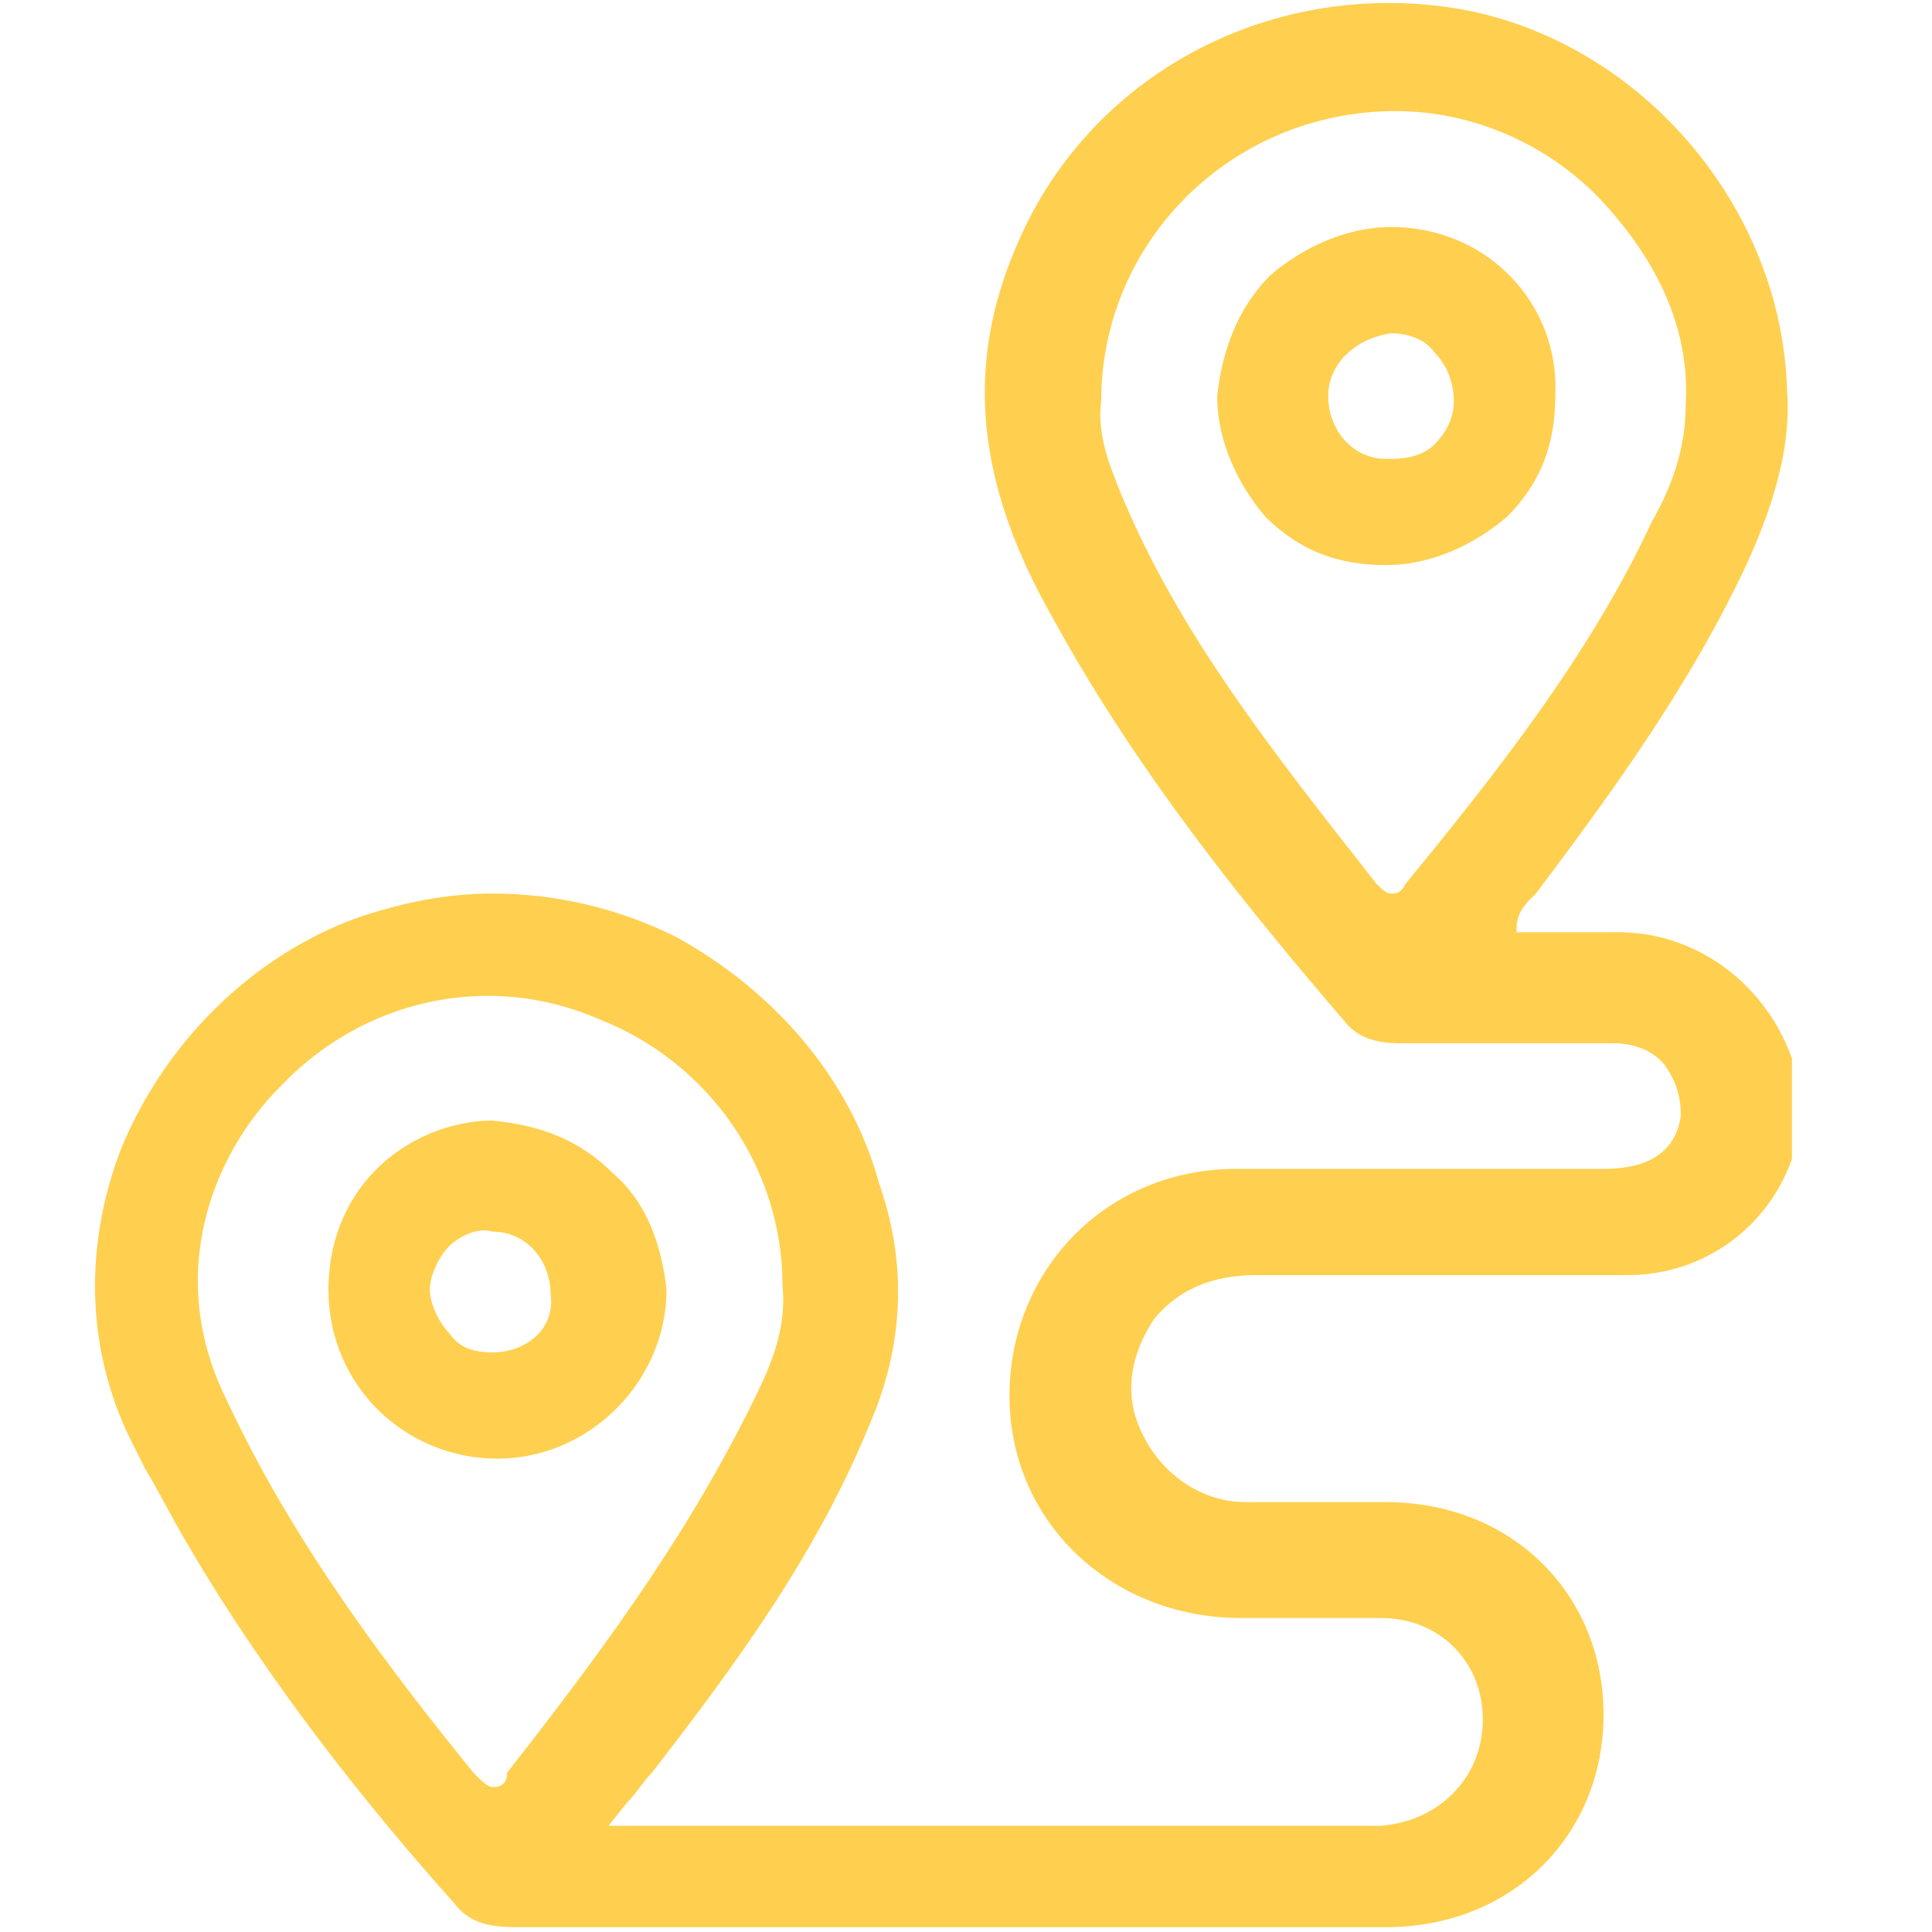 <?xml version="1.0" encoding="utf-8"?>
<!-- Generator: Adobe Illustrator 25.1.0, SVG Export Plug-In . SVG Version: 6.00 Build 0)  -->
<svg version="1.1" id="Layer_1" xmlns="http://www.w3.org/2000/svg" xmlns:xlink="http://www.w3.org/1999/xlink" x="0px" y="0px"
	 width="40px" height="40px" viewBox="0 0 40 40" style="enable-background:new 0 0 40 40;" xml:space="preserve">
<style type="text/css">
	.st0{clip-path:url(#SVGID_2_);}
	.st1{fill:#FFD04F;}
</style>
<g>
	<defs>
		<rect id="SVGID_1_" x="1.9" y="0" width="35.2" height="40"/>
	</defs>
	<clipPath id="SVGID_2_">
		<use xlink:href="#SVGID_1_"  style="overflow:visible;"/>
	</clipPath>
	<g class="st0">
		<path class="st1" d="M33.5,19.3c-0.5,0-0.9,0-1.4,0h-0.7v-0.1c0-0.3,0.2-0.5,0.3-0.6c0,0,0.1-0.1,0.1-0.1c1.5-2,3.2-4.3,4.4-6.9
			c0.4-0.9,0.9-2.2,0.8-3.5c-0.1-3.8-3-7.2-6.7-7.9c-3.9-0.7-7.8,1.3-9.3,5c-1,2.4-0.8,4.8,0.8,7.6c1.8,3.3,4.2,6.2,6,8.3
			c0.3,0.4,0.7,0.5,1.2,0.5c1.6,0,3.1,0,4.4,0c0.5,0,0.9,0.2,1.1,0.5c0.2,0.3,0.3,0.6,0.3,1c-0.1,0.7-0.6,1.1-1.6,1.1
			c-0.9,0-1.9,0-2.8,0c-1.6,0-3.2,0-4.8,0c-2.7,0-4.7,2.1-4.7,4.7c0,2.6,2.1,4.6,4.8,4.6h1.1c0.6,0,1.2,0,1.8,0
			c1.2,0,2.1,0.9,2.1,2.1c0,1.2-0.9,2.1-2.1,2.2c-0.4,0-0.8,0-1.2,0H12.6l0.4-0.5c0.2-0.2,0.3-0.4,0.5-0.6c1.7-2.2,3.4-4.5,4.5-7.2
			c0.7-1.6,0.8-3.3,0.2-5c-0.6-2.2-2.2-4-4.2-5.1c-1.2-0.6-2.5-0.9-3.8-0.9c-1,0-1.9,0.2-2.8,0.5c-2.2,0.8-4,2.6-4.9,4.8
			c-0.8,2.1-0.7,4.3,0.3,6.2l0.2,0.4c0.3,0.5,0.6,1.1,0.9,1.6c1.7,2.9,3.8,5.5,5.5,7.4c0.3,0.4,0.7,0.5,1.3,0.5h8.8c3,0,6.1,0,9.2,0
			c2.6,0,4.5-1.9,4.5-4.4c0-2.5-1.9-4.4-4.5-4.4h-1.2c-0.5,0-1.1,0-1.7,0c-1.1,0-2-0.8-2.3-1.8c-0.2-0.7,0-1.4,0.4-2
			c0.5-0.6,1.2-0.9,2.1-0.9c1.2,0,2.4,0,3.6,0c1.3,0,2.7,0,4.1,0c2,0,3.6-1.6,3.6-3.6C37.1,20.9,35.5,19.3,33.5,19.3L33.5,19.3z
			 M29.1,18.3c-0.1,0.2-0.2,0.2-0.3,0.2c-0.1,0-0.2-0.1-0.3-0.2c-2.2-2.8-4.1-5.2-5.3-8.1c-0.2-0.5-0.5-1.2-0.4-1.9
			c0-3.3,2.7-6,6.1-6h0c1.6,0,3.2,0.7,4.3,1.9c1.1,1.2,1.8,2.6,1.7,4.2c0,0.9-0.3,1.7-0.7,2.4C32.9,13.6,30.9,16.1,29.1,18.3
			L29.1,18.3z M10.2,37c-0.1,0-0.2-0.1-0.4-0.3c-1.7-2.1-3.7-4.7-5.1-7.7c-1.3-2.6-0.3-5.1,1.1-6.5c1.7-1.8,4.3-2.4,6.6-1.4
			c2.3,0.9,3.8,3.1,3.8,5.5c0.1,1-0.3,1.8-0.7,2.6c-1.4,2.8-3.2,5.2-5,7.5C10.5,36.9,10.4,37,10.2,37L10.2,37z"/>
		<path class="st1" d="M12.7,24.3c-0.7-0.7-1.5-1-2.5-1.1h0c-0.9,0-1.8,0.4-2.4,1c-0.7,0.7-1,1.6-1,2.5c0,2,1.6,3.5,3.5,3.5h0
			c1.9,0,3.5-1.6,3.5-3.5C13.7,25.8,13.4,24.9,12.7,24.3z M10.2,28L10.2,28c-0.4,0-0.7-0.1-0.9-0.4c-0.2-0.2-0.4-0.6-0.4-0.9
			c0-0.3,0.2-0.7,0.4-0.9c0.2-0.2,0.6-0.4,0.9-0.3c0.7,0,1.2,0.6,1.2,1.3C11.5,27.5,10.9,28,10.2,28L10.2,28z"/>
		<path class="st1" d="M28.8,4.7L28.8,4.7c-0.9,0-1.8,0.4-2.5,1c-0.7,0.7-1,1.6-1.1,2.5c0,0.9,0.4,1.8,1,2.5c0.7,0.7,1.5,1,2.5,1h0
			c0.9,0,1.8-0.4,2.5-1c0.7-0.7,1-1.5,1-2.5C32.3,6.3,30.8,4.7,28.8,4.7z M29.7,9.2c-0.2,0.2-0.5,0.3-0.9,0.3c0,0,0,0-0.1,0
			c-0.7,0-1.2-0.6-1.2-1.3c0-0.7,0.6-1.2,1.3-1.3c0.3,0,0.7,0.1,0.9,0.4C30,7.6,30.1,8,30.1,8.3C30.1,8.7,29.9,9,29.7,9.2z"/>
	</g>
</g>
</svg>
